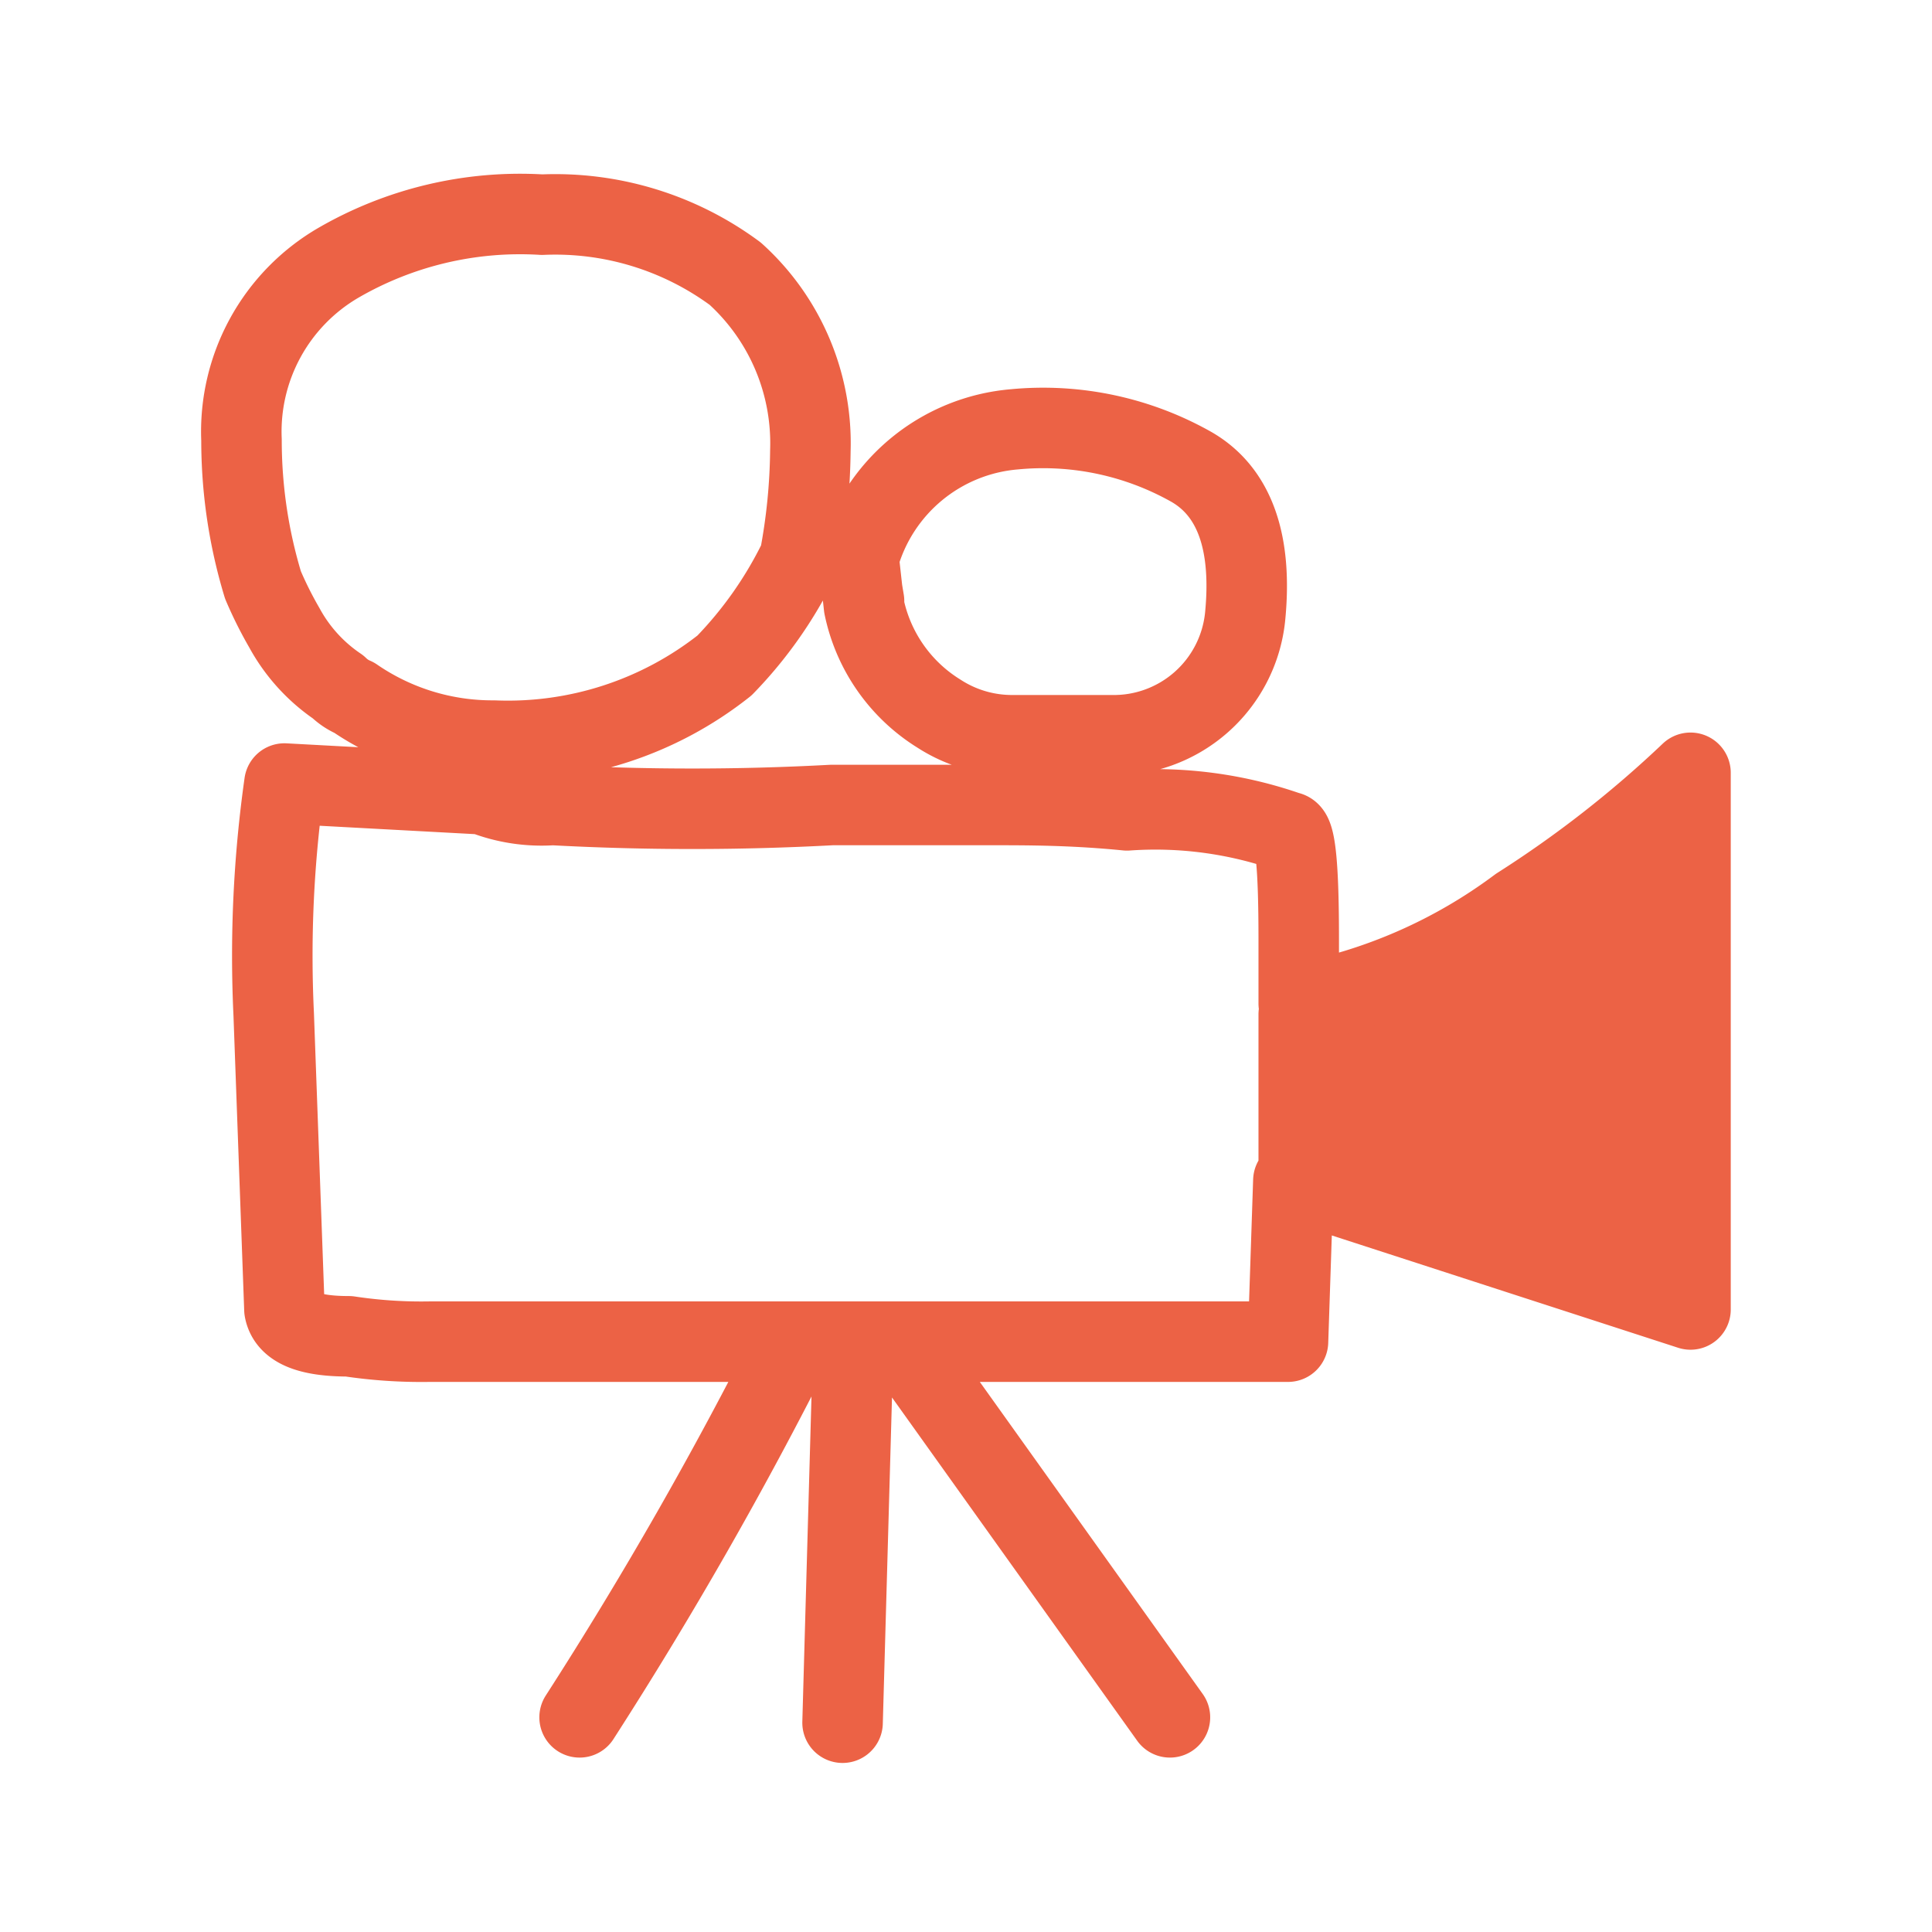 <svg xmlns="http://www.w3.org/2000/svg" viewBox="0 0 18 18"><path stroke="#ec6245" fill="none" stroke-miterlimit="10" stroke-width=".25" d="M-10.02-123.34h380.89v152.3H-10.02z" id="background"/><g id="icons_orange" data-name="icons orange"><path d="M14.15 8.55a4.94 4.94 0 01-2.05.9v1.6l3.7 1.2V7.3a10.51 10.51 0 01-1.65 1.25z" fill="#ec6245" id="Layer0_10_FILL" data-name="Layer0 10 FILL"/><path id="Layer0_10_1_STROKES" data-name="Layer0 10 1 STROKES" d="M2.45 5.45a4.64 4.64 0 01-.2-1.35 1.82 1.82 0 01.9-1.65A3.38 3.38 0 015.05 2a2.82 2.82 0 011.8.55 2.13 2.13 0 01.7 1.65 5.63 5.63 0 01-.1 1 3.81 3.81 0 01-.7 1 3.25 3.25 0 01-2.15.7 2.27 2.27 0 01-1.3-.4.48.48 0 01-.15-.1 1.57 1.57 0 01-.5-.55 3.63 3.63 0 01-.2-.4zM5.4 16a38.28 38.28 0 002-3.5H4a4.53 4.53 0 01-.75-.05c-.37 0-.57-.08-.6-.25l-.1-2.75a11.46 11.46 0 01.1-2.15l1.85.1a1.49 1.49 0 00.65.1 24.11 24.11 0 002.6 0h1.5c.33 0 .75 0 1.25.05a3.75 3.75 0 011.5.2c.07 0 .1.33.1 1v.6a4.94 4.94 0 002.05-.9 10.51 10.51 0 001.6-1.25v5l-3.7-1.2-.05 1.5H8.4l2.5 3.5M8.05 5.6L8 5.3v-.1A1.65 1.65 0 019.45 4a2.81 2.81 0 011.65.35c.4.23.57.7.5 1.4a1.23 1.23 0 01-1.25 1.1h-.9a1.25 1.25 0 01-.7-.2 1.54 1.54 0 01-.7-1L8 5.2m4.1 4.25v1.6m-4.25 5l.1-3.55H7.4m1 0h-.5" fill="none" stroke-linecap="round" stroke-linejoin="round" stroke-width=".75" stroke="#ec6245"/></g></svg>